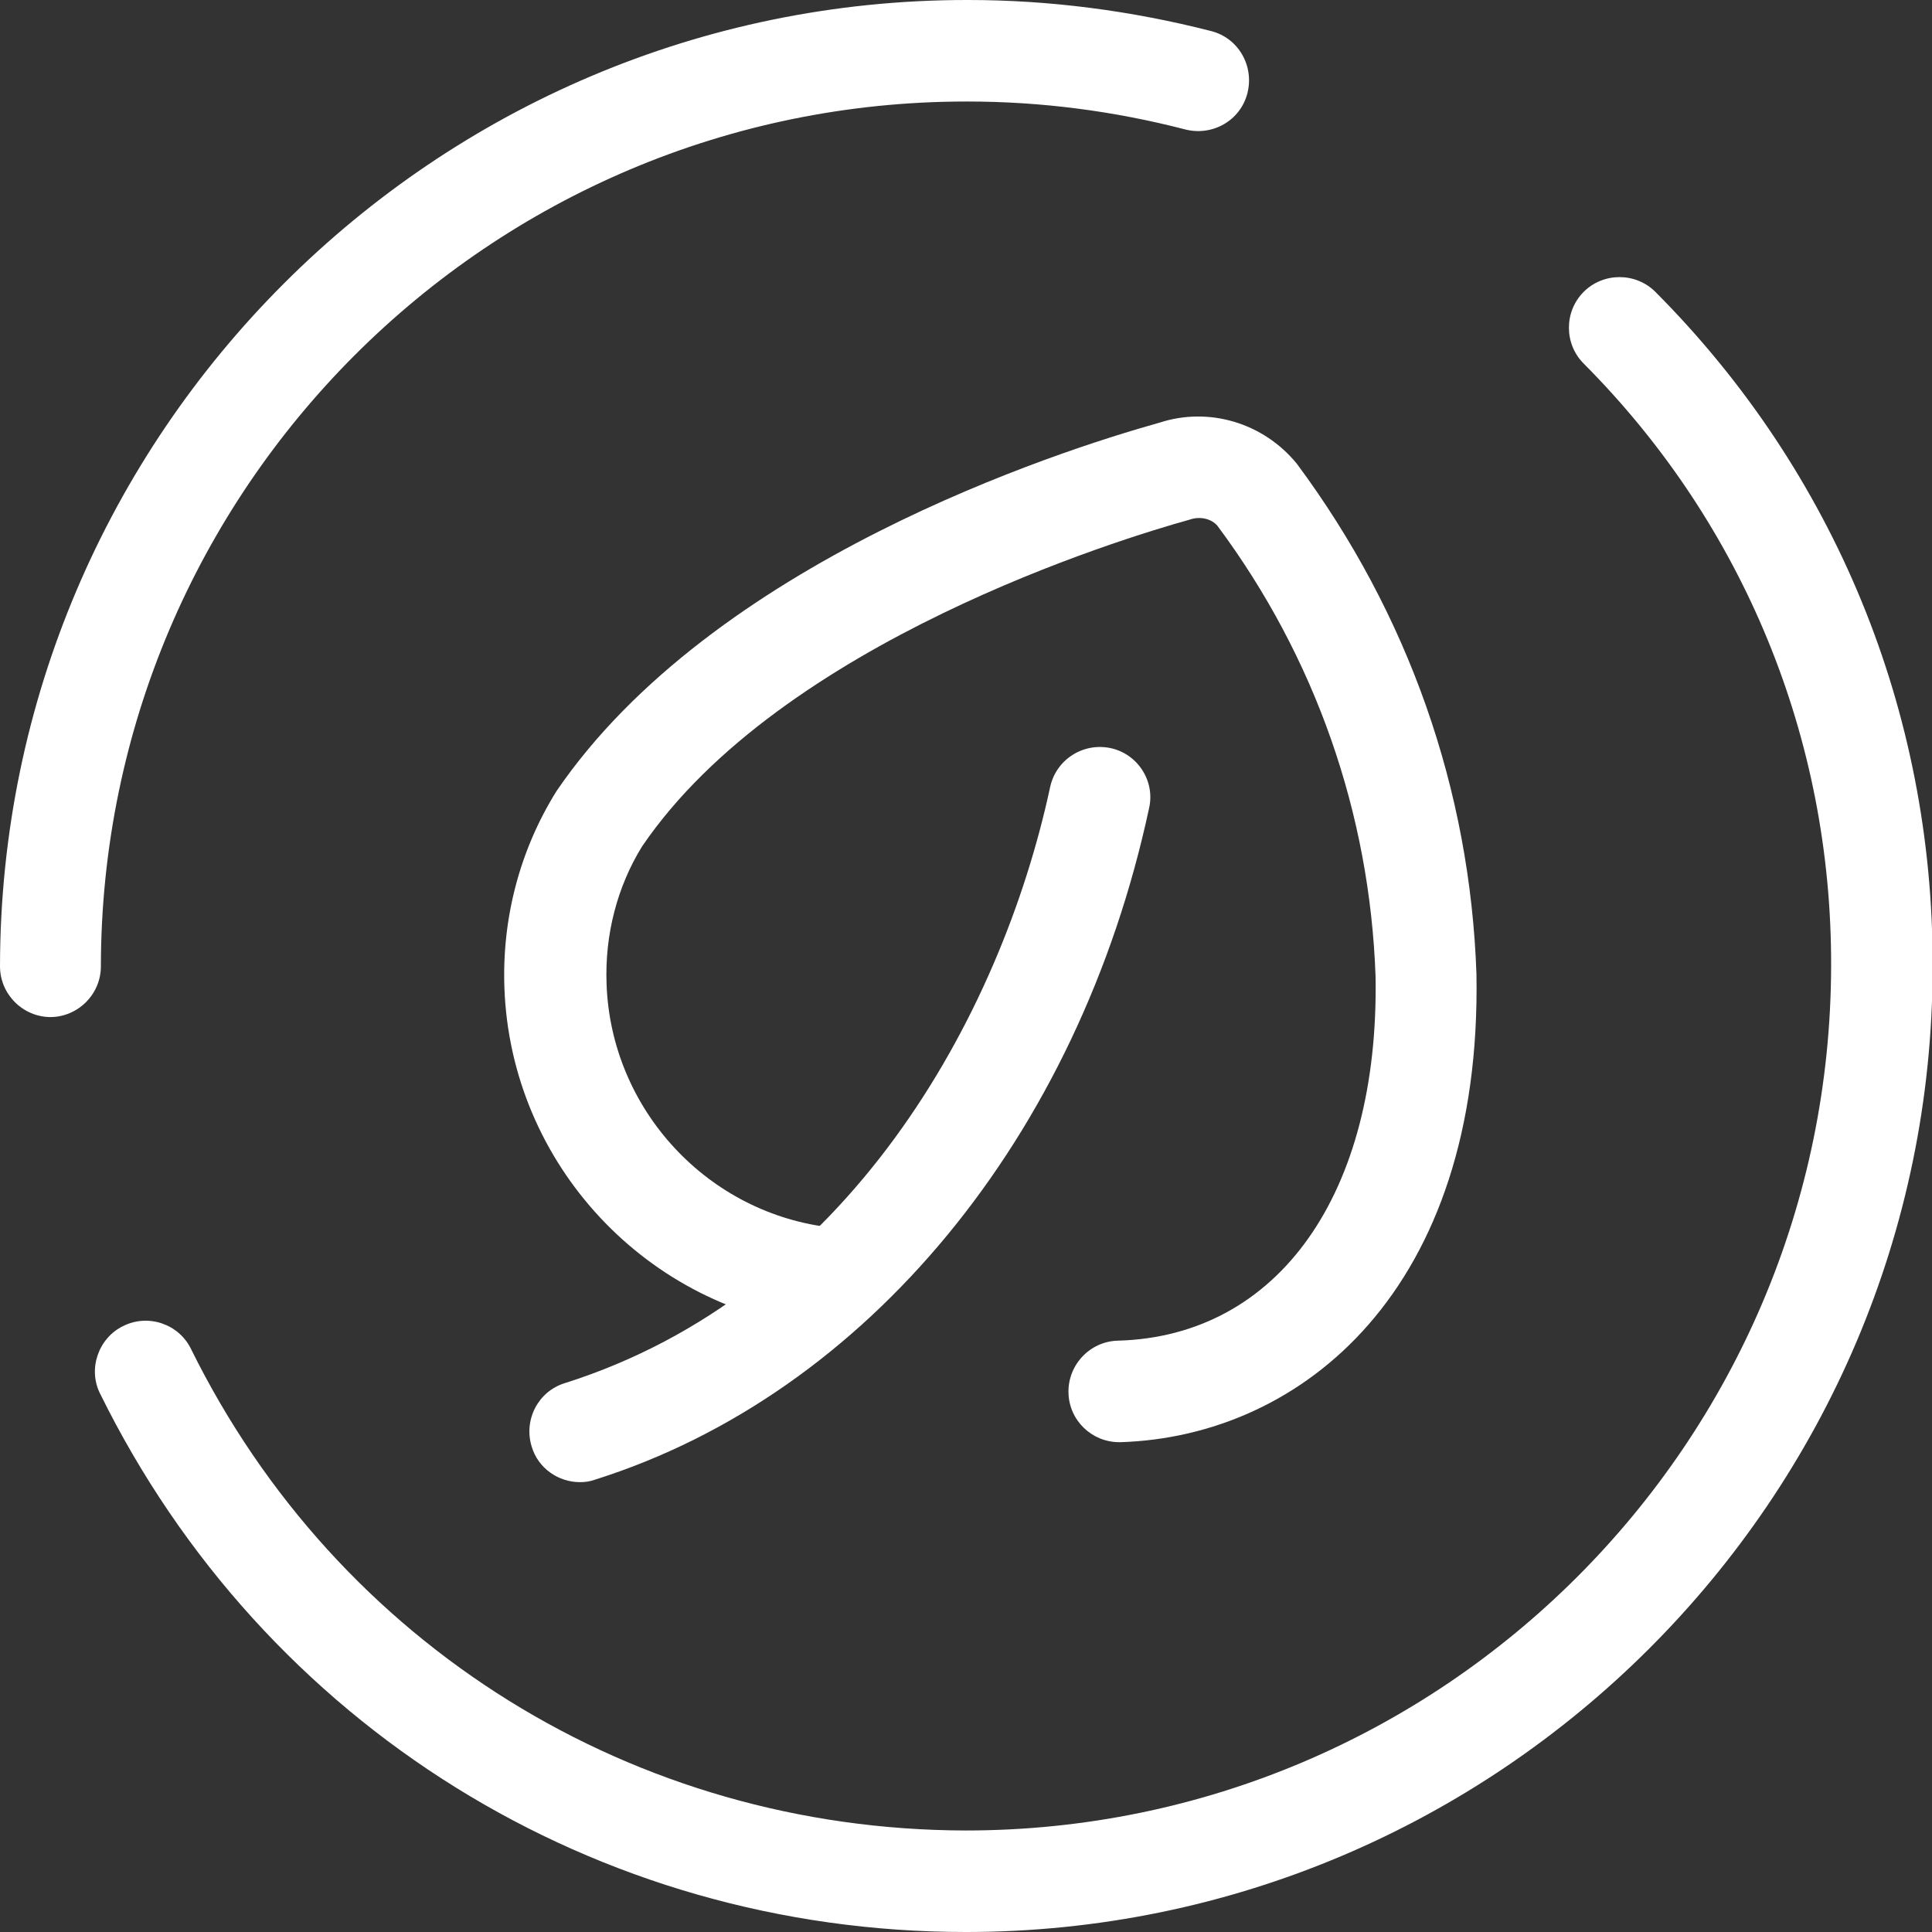 <?xml version="1.0" encoding="UTF-8"?>
<svg id="Layer_1" xmlns="http://www.w3.org/2000/svg" version="1.1" viewBox="0 0 304.5 304.5">
  <rect x="0" y="0" width="304.5" height="304.5" fill="#333333" stroke="none"/>
  <!-- Generator: Adobe Illustrator 29.0.0, SVG Export Plug-In . SVG Version: 2.1.0 Build 186)  -->
  <defs>
    <style>
      .st0 {
        fill: #fff;
      }
    </style>
  </defs>
  <g id="icons8-organic-food">
    <g id="Path_13">
      <path class="st0" d="M176.4,227.3c-4.3,0-7.9-3.4-8-7.8-.1-4.4,3.4-8.1,7.8-8.2,25.3-.7,41.2-23.2,40.6-57.4-.9-25.7-9.5-50.3-24.9-71-.9-1.1-2.7-1.6-4.4-1-10.8,3-64.4,19.3-86.3,51.5-3.9,6.3-5.9,13.9-5.6,21.7.7,19.8,16,36.3,35.7,38.4,4.4.5,7.6,4.4,7.1,8.8-.5,4.4-4.4,7.5-8.8,7.1-27.6-2.9-49.1-25.9-50.1-53.7-.4-10.9,2.4-21.7,8.2-31,24.6-36.1,79-53.6,95.1-58.1,7.7-2.5,16.3,0,21.6,6.5,17.6,23.7,27.3,51.4,28.3,80.4.9,49.8-27.5,72.9-56.1,73.8h-.2Z"/>
    </g>
    <g id="Path_14">
      <path class="st0" d="M91.4,233.6c-3.4,0-6.6-2.2-7.6-5.6-1.3-4.2,1-8.7,5.2-10,44.6-14.1,68.7-57.7,76.5-93.9.9-4.3,5.1-7.1,9.5-6.2,4.3.9,7.1,5.2,6.1,9.5-11.1,51.7-44.5,92.3-87.3,105.8-.8.3-1.6.4-2.4.4h0Z"/>
    </g>
    <g id="Path_15">
      <path class="st0" d="M8,160.3h0c-4.4,0-8-3.6-8-8C.1,68.3,68.5,0,152.4,0h.2c12.9,0,25.8,1.7,38.3,4.9,4.3,1.1,6.8,5.5,5.7,9.8-1.1,4.3-5.5,6.8-9.8,5.7-11.2-2.9-22.7-4.4-34.3-4.4h-.2c-75.2,0-136.3,61.1-136.4,136.3,0,4.4-3.6,8-8,8h0Z"/>
    </g>
    <g id="Path_16">
      <path class="st0" d="M152.2,304.5h0c-58.3,0-110.6-32.5-136.4-84.8-2-3.9-.3-8.8,3.6-10.7,4-2,8.8-.3,10.7,3.6,23.1,46.8,69.9,75.8,122.1,75.9h0c75.2,0,136.3-61.1,136.4-136.3.1-35.8-13.8-69.6-39-94.9-3.1-3.1-3.1-8.2,0-11.3,3.1-3.1,8.2-3.1,11.3,0,28.3,28.4,43.8,66.2,43.7,106.3,0,83.9-68.4,152.2-152.4,152.2h0Z"/>
    </g>
  </g>
</svg>